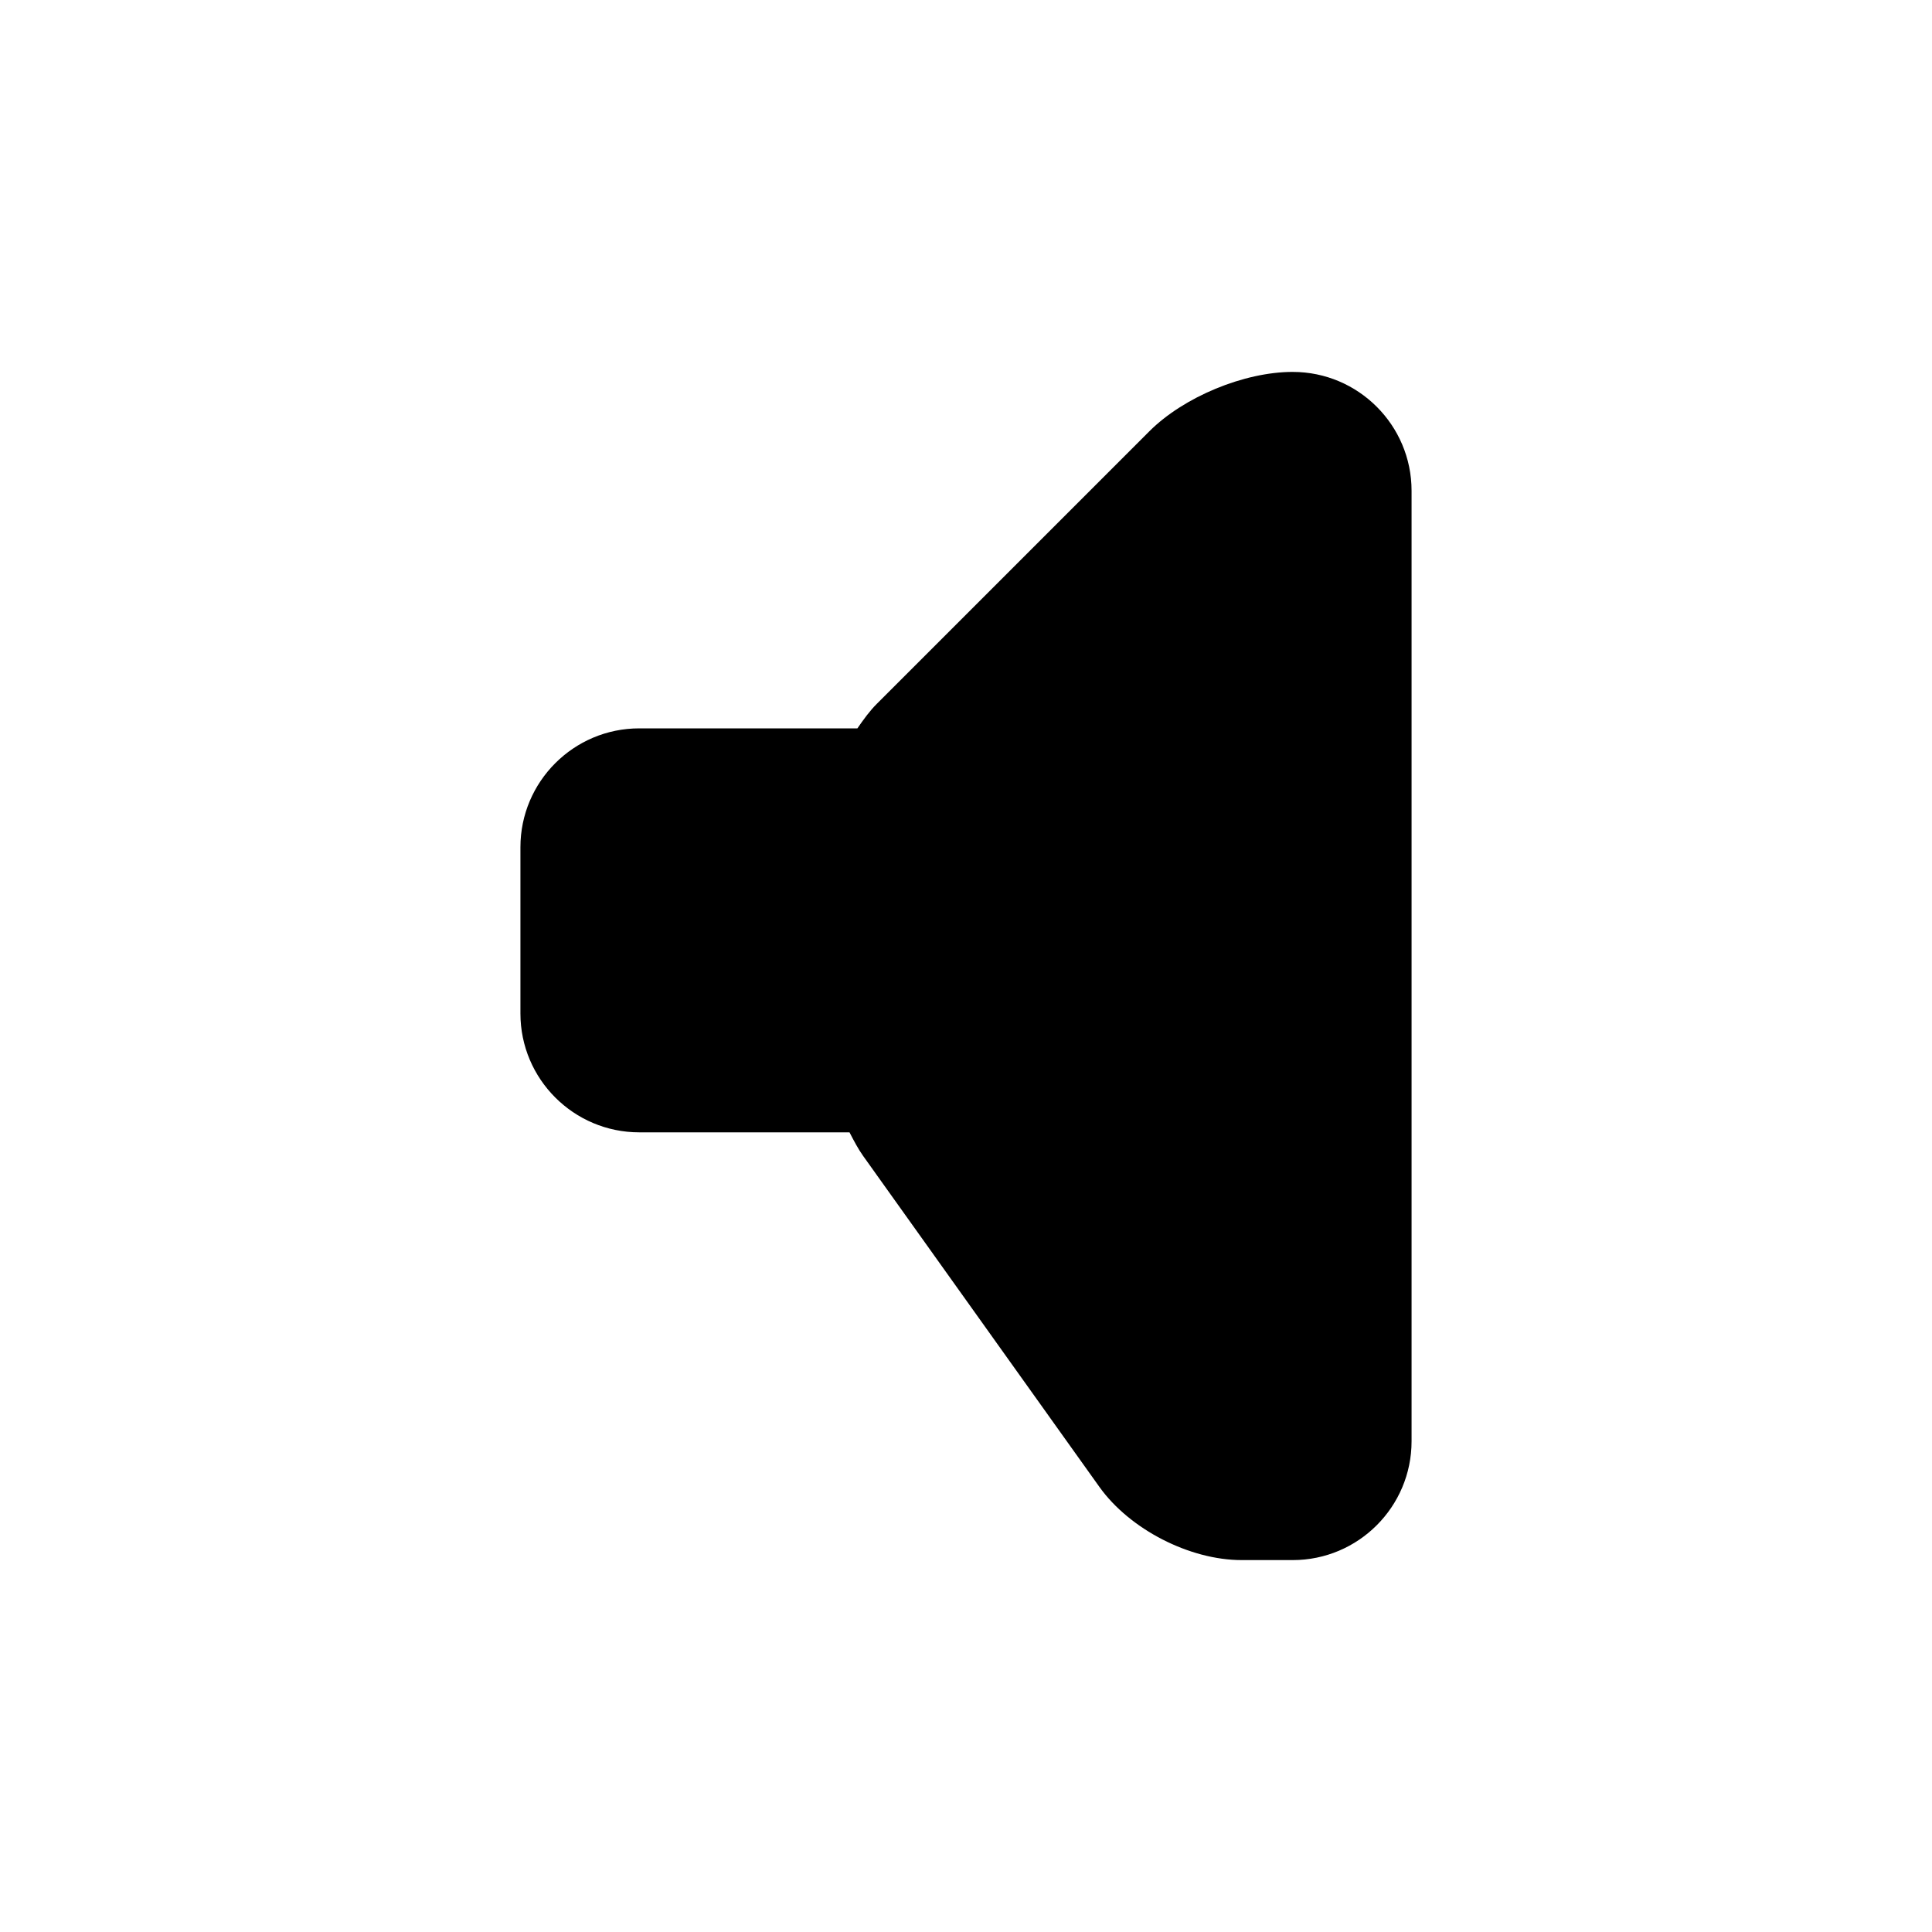 <?xml version="1.0" encoding="UTF-8"?>
<!-- Uploaded to: ICON Repo, www.svgrepo.com, Generator: ICON Repo Mixer Tools -->
<svg fill="#000000" width="800px" height="800px" version="1.1" viewBox="144 144 512 512" xmlns="http://www.w3.org/2000/svg">
 <path d="m486.59 242.56c-12.895 0-28.891 6.629-38.008 15.742l-72.199 72.203c-1.875 1.859-3.543 4.172-5.164 6.519h-57.812c-17.367 0-31.488 14.121-31.488 31.488v44.082c0 17.367 14.121 31.488 31.488 31.488h55.719c1.148 2.203 2.297 4.41 3.59 6.219l62.645 87.758c8.031 11.227 23.883 19.379 37.691 19.379h13.539c17.367 0 31.488-14.121 31.488-31.488v-251.9c0-17.367-14.121-31.488-31.488-31.488z"/>
</svg>